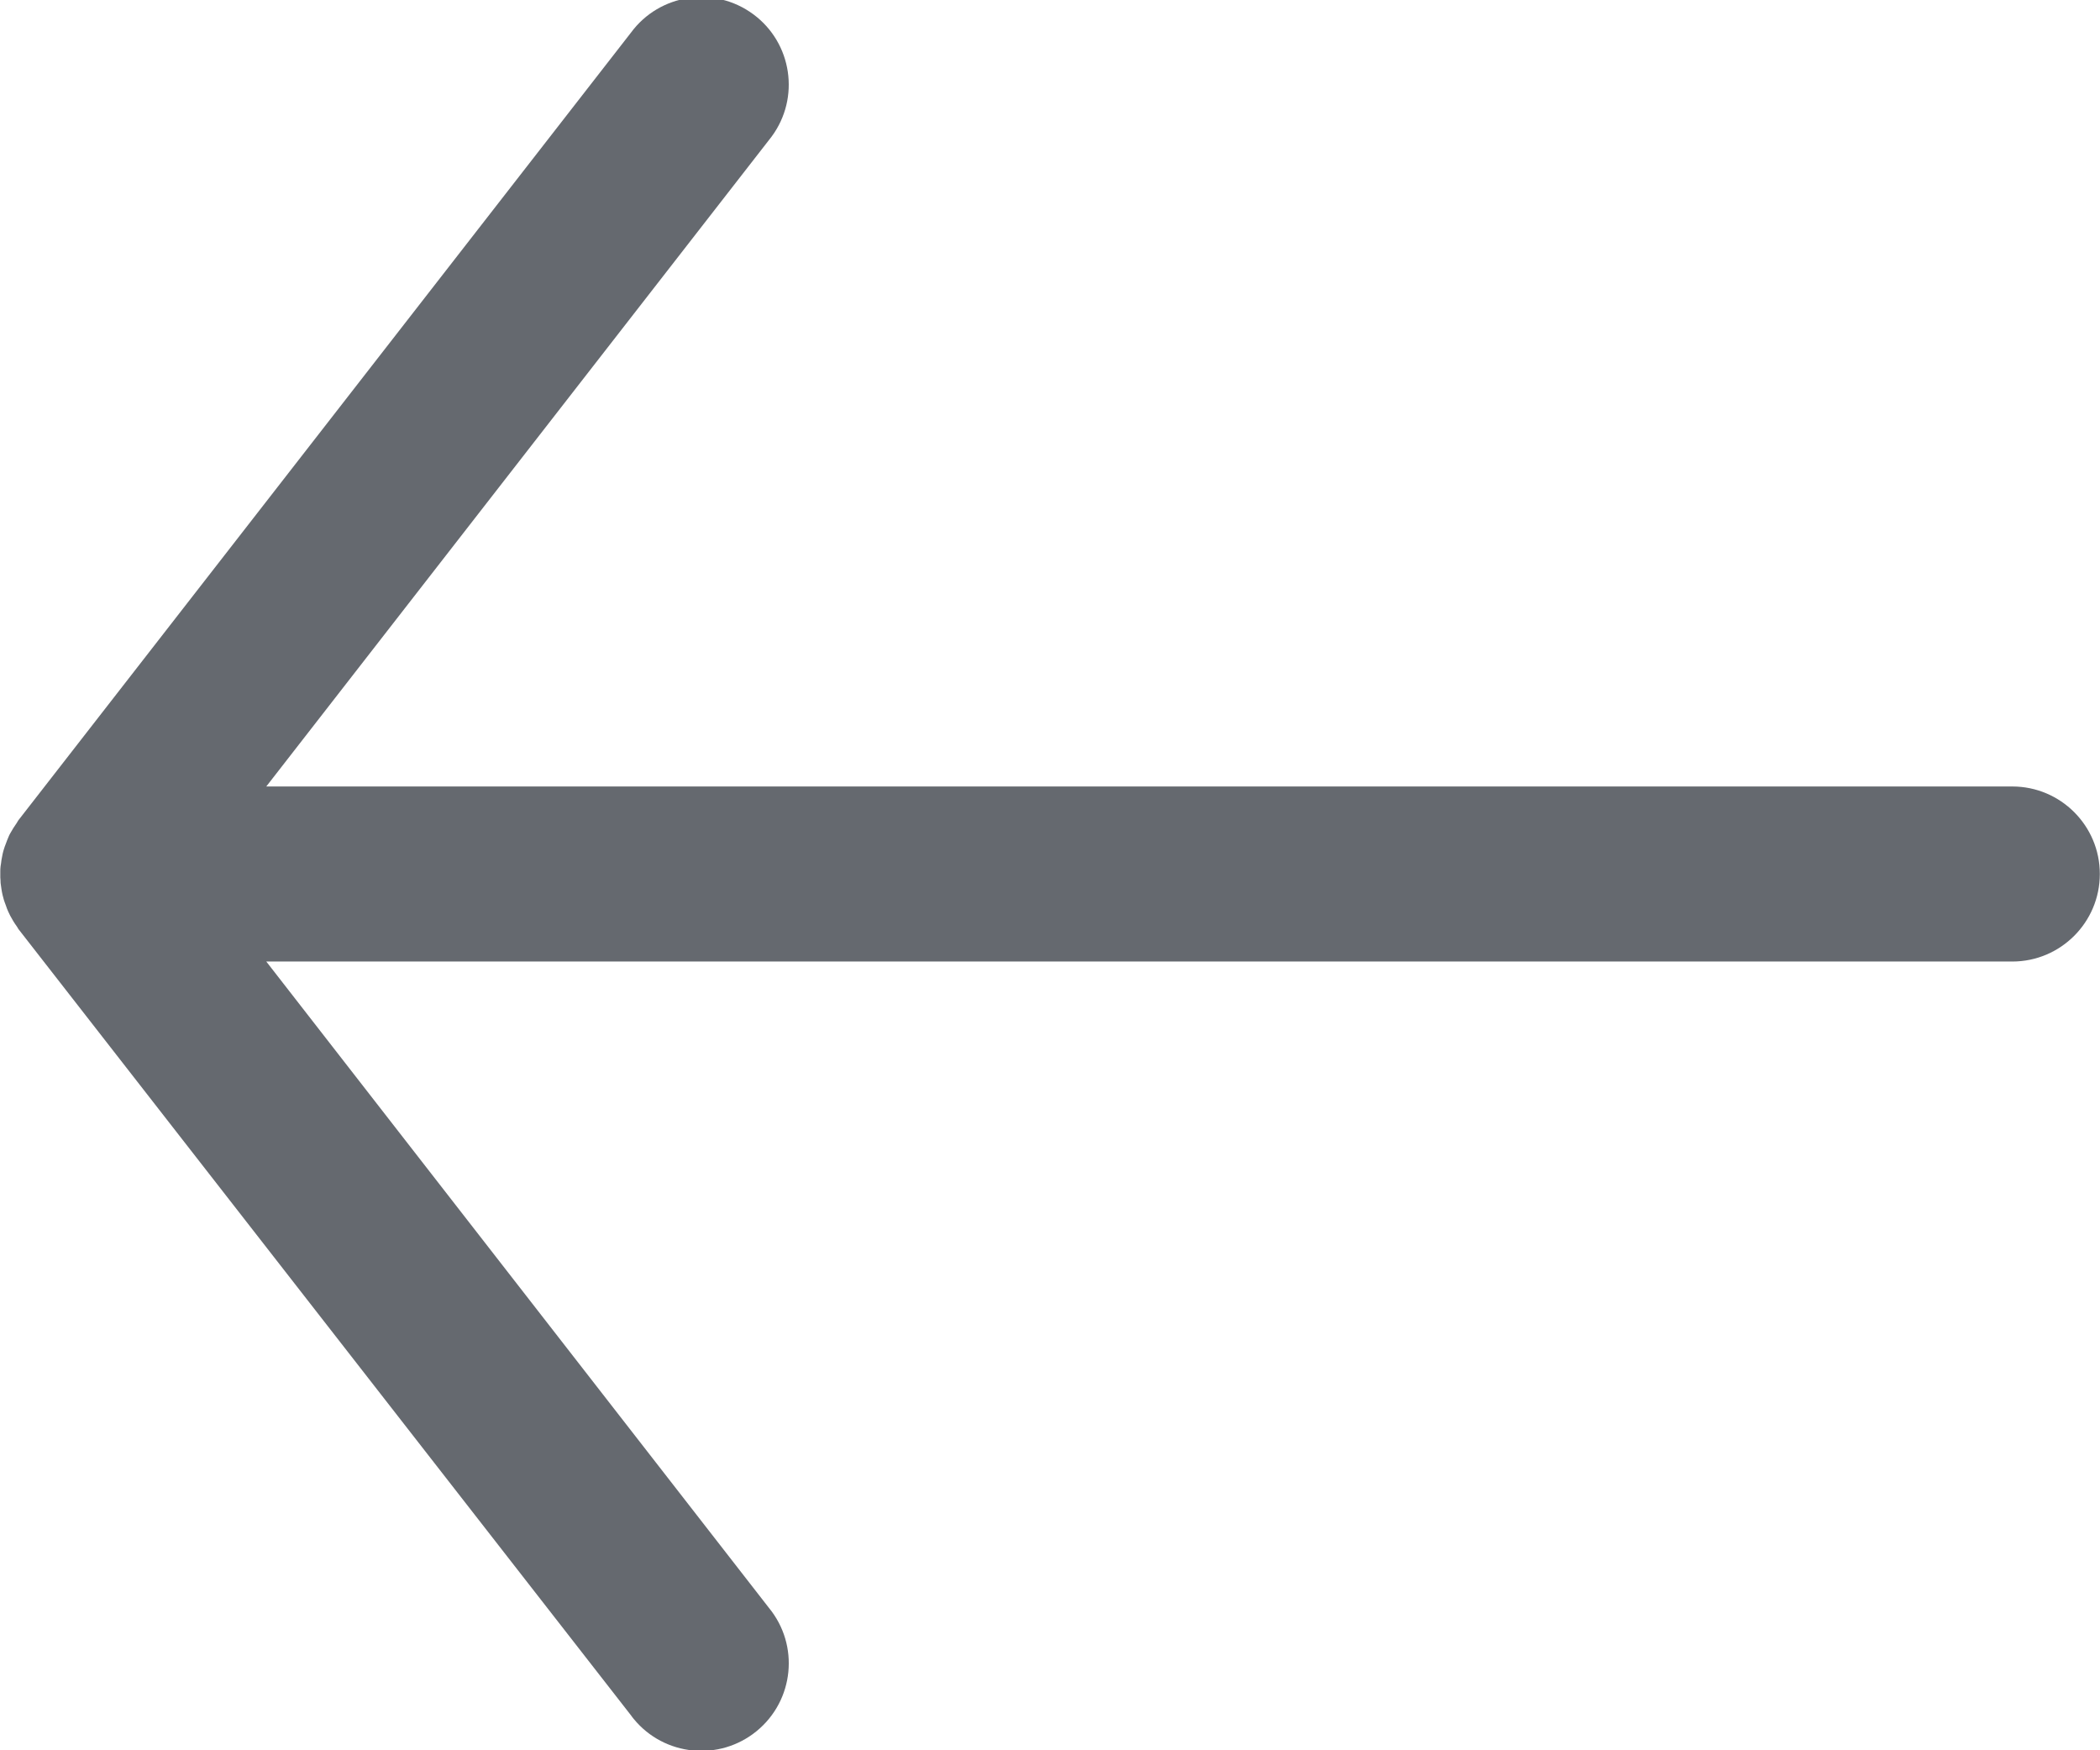 <?xml version="1.0" encoding="utf-8"?>
<!-- Generator: Adobe Illustrator 16.0.0, SVG Export Plug-In . SVG Version: 6.00 Build 0)  -->
<!DOCTYPE svg PUBLIC "-//W3C//DTD SVG 1.1//EN" "http://www.w3.org/Graphics/SVG/1.1/DTD/svg11.dtd">
<svg version="1.1" id="Layer_1" xmlns="http://www.w3.org/2000/svg" xmlns:xlink="http://www.w3.org/1999/xlink" x="0px" y="0px"
	 width="35px" height="29.167px" viewBox="0 0 35 29.167" enable-background="new 0 0 35 29.167" xml:space="preserve">
	<defs>
		<style>.a{fill:#65696f;}</style>
	</defs>
<path class="a" d="M0.221,15.349c0.02,0.031,0.039,0.063,0.062,0.093c0.009,0.013,0.015,0.026,0.024,0.04l10.209,13.102
	c0.014,0.021,0.029,0.039,0.045,0.059c0.51,0.623,1.429,0.713,2.051,0.203c0.623-0.511,0.715-1.43,0.203-2.053l-8.377-10.77h29.1
	c0.805,0,1.459-0.654,1.459-1.459s-0.654-1.458-1.459-1.458h-29.1l8.377-10.771c0.016-0.019,0.031-0.038,0.045-0.058
	c0.479-0.647,0.342-1.561-0.305-2.039c-0.648-0.479-1.561-0.342-2.039,0.306L0.307,13.668c-0.01,0.013-0.016,0.027-0.024,0.04
	c-0.021,0.03-0.044,0.064-0.062,0.093s-0.039,0.064-0.051,0.087s-0.02,0.035-0.033,0.07c-0.016,0.035-0.027,0.069-0.039,0.1
	c-0.013,0.031-0.025,0.066-0.033,0.093c-0.008,0.027-0.015,0.047-0.022,0.082c-0.008,0.035-0.013,0.064-0.019,0.1
	c-0.004,0.036-0.008,0.068-0.014,0.1c-0.005,0.032-0.005,0.063-0.005,0.094c0,0.016,0,0.031,0,0.047c0,0.016,0,0.031,0,0.047
	c0.005,0.032,0.002,0.058,0.005,0.094c0.004,0.036,0.01,0.064,0.014,0.1c0.006,0.036,0.012,0.072,0.019,0.1s0.013,0.05,0.022,0.082
	s0.021,0.057,0.033,0.092c0.012,0.037,0.027,0.076,0.039,0.101c0.01,0.024,0.021,0.047,0.033,0.069
	C0.186,15.289,0.202,15.317,0.221,15.349z"/>
</svg>
